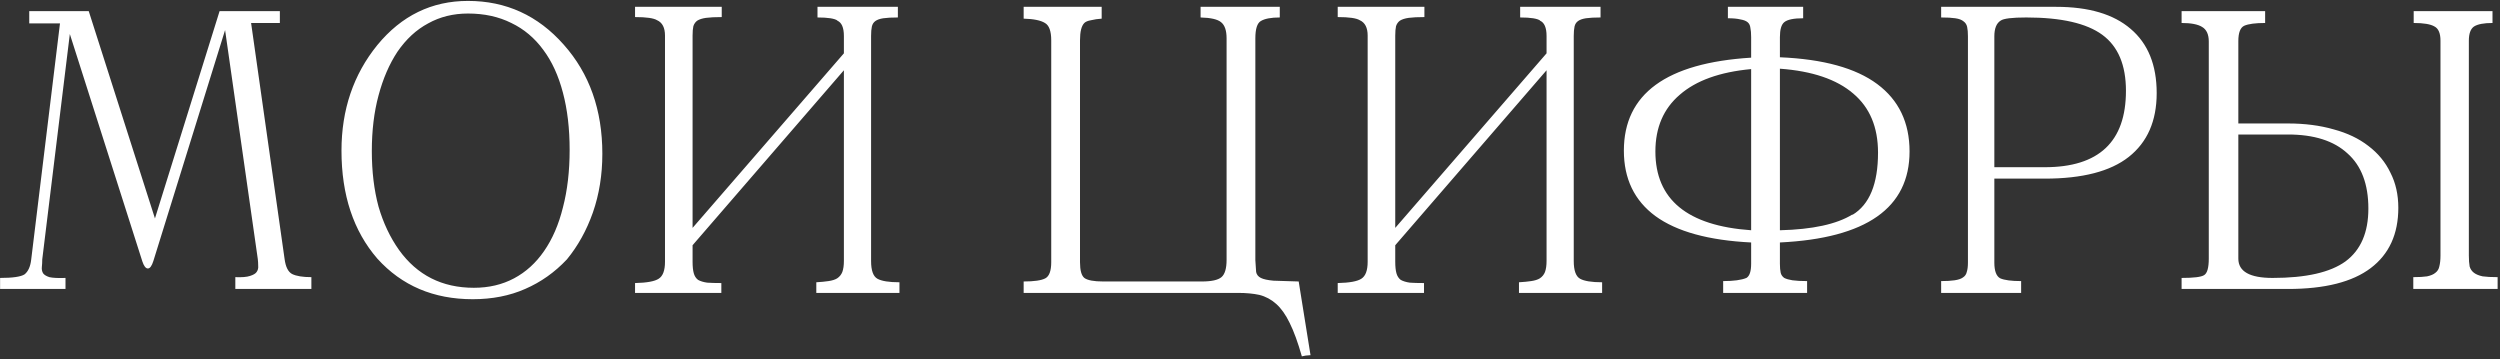 <?xml version="1.0" encoding="UTF-8"?> <svg xmlns="http://www.w3.org/2000/svg" width="571" height="82" viewBox="0 0 571 82" fill="none"><rect x="0" y="0" width="571" height="82" fill="#333333" stroke="none"/> <path d="M71.12 66H53.75V63.3C55.25 63.36 56.36 63.27 57.08 63.03C57.86 62.79 58.37 62.49 58.61 62.13C58.91 61.71 59.03 61.23 58.97 60.69C58.97 60.15 58.94 59.64 58.88 59.16L51.41 6.87L35.03 59.61C34.67 60.75 34.25 61.32 33.77 61.32C33.29 61.32 32.87 60.78 32.51 59.7L15.95 7.77L9.65 59.25C9.65 59.85 9.62 60.42 9.56 60.96C9.5 61.5 9.59 61.98 9.83 62.4C10.07 62.76 10.55 63.06 11.27 63.3C12.05 63.48 13.28 63.54 14.96 63.48V66H0.02V63.48C2.9 63.48 4.76 63.21 5.6 62.67C6.44 62.01 6.95 60.87 7.13 59.25L13.7 5.34H6.68V2.55H20.27L35.39 49.89L50.15 2.55H63.92V5.25H57.35L65 59.16C65.24 60.96 65.81 62.1 66.71 62.58C67.67 63.06 69.14 63.3 71.12 63.3V66ZM108.235 65.73C111.655 65.73 114.715 65.01 117.415 63.57C120.115 62.13 122.395 60.06 124.255 57.36C126.175 54.6 127.615 51.27 128.575 47.37C129.595 43.47 130.105 39.09 130.105 34.23C130.105 29.37 129.595 25.02 128.575 21.18C127.555 17.28 126.055 14.01 124.075 11.37C122.095 8.67 119.665 6.63 116.785 5.25C113.905 3.81 110.605 3.09 106.885 3.09C103.525 3.09 100.495 3.84 97.795 5.34C95.095 6.78 92.755 8.94 90.775 11.82C88.915 14.64 87.475 17.97 86.455 21.81C85.435 25.59 84.925 29.82 84.925 34.5C84.925 39.18 85.435 43.41 86.455 47.19C87.535 50.91 89.095 54.21 91.135 57.09C95.275 62.85 100.975 65.73 108.235 65.73ZM106.885 0.21C115.585 0.21 122.875 3.54 128.755 10.2C134.635 16.8 137.575 25.11 137.575 35.13C137.575 39.93 136.855 44.4 135.415 48.54C133.975 52.62 131.995 56.19 129.475 59.25C126.715 62.19 123.535 64.44 119.935 66C116.395 67.56 112.405 68.34 107.965 68.34C99.025 68.34 91.765 65.25 86.185 59.07C80.725 52.77 77.995 44.55 77.995 34.41C77.995 25.05 80.725 17.01 86.185 10.29C91.705 3.57 98.605 0.21 106.885 0.21ZM205.435 66.9H186.445V64.47C187.525 64.41 188.455 64.32 189.235 64.2C190.075 64.08 190.735 63.87 191.215 63.57C191.755 63.21 192.145 62.73 192.385 62.13C192.625 61.47 192.745 60.63 192.745 59.61V16.05L158.185 56.01V59.79C158.185 60.87 158.275 61.74 158.455 62.4C158.635 63.06 158.965 63.57 159.445 63.93C159.985 64.23 160.675 64.44 161.515 64.56C162.355 64.62 163.435 64.65 164.755 64.65V66.9H145.045V64.65C147.745 64.59 149.545 64.26 150.445 63.66C151.405 63.06 151.885 61.77 151.885 59.79V8.13C151.885 6.33 151.285 5.16 150.085 4.62C149.305 4.14 147.625 3.9 145.045 3.9V1.56H164.845V3.9C163.345 3.9 162.145 3.96 161.245 4.08C160.405 4.2 159.745 4.41 159.265 4.71C158.845 5.01 158.545 5.43 158.365 5.97C158.245 6.51 158.185 7.23 158.185 8.13V52.05L192.745 12.18V8.22C192.745 6.3 192.235 5.13 191.215 4.71H191.305C190.645 4.23 189.115 3.99 186.715 3.99V1.56H205.075V3.99C203.695 3.99 202.585 4.05 201.745 4.17C200.965 4.29 200.365 4.5 199.945 4.8C199.525 5.1 199.255 5.52 199.135 6.06C199.015 6.6 198.955 7.32 198.955 8.22V59.61C198.955 61.77 199.435 63.12 200.395 63.66C201.355 64.2 203.035 64.47 205.435 64.47V66.9ZM299.322 81.12C298.842 81.18 298.482 81.21 298.242 81.21C298.002 81.27 297.702 81.33 297.342 81.39C296.442 78.21 295.512 75.66 294.552 73.74C293.652 71.88 292.632 70.44 291.492 69.42C290.352 68.4 289.062 67.71 287.622 67.35C286.242 67.05 284.622 66.9 282.762 66.9H233.802V64.29C236.202 64.29 237.852 64.05 238.752 63.57C239.652 63.09 240.102 61.86 240.102 59.88V9.21C240.102 7.11 239.622 5.79 238.662 5.25C237.702 4.65 236.082 4.32 233.802 4.26V1.56H251.622V4.26C250.722 4.32 249.912 4.44 249.192 4.62C248.472 4.74 247.962 4.95 247.662 5.25C247.002 5.91 246.672 7.23 246.672 9.21V59.88C246.672 61.74 247.002 62.94 247.662 63.48C248.382 64.02 249.822 64.29 251.982 64.29H274.482C276.702 64.29 278.202 63.96 278.982 63.3C279.762 62.64 280.152 61.32 280.152 59.34V8.76C280.152 6.96 279.732 5.73 278.892 5.07C278.112 4.41 276.552 4.05 274.212 3.99V1.56H292.302V3.99C290.322 3.99 288.882 4.26 287.982 4.8C287.142 5.28 286.722 6.6 286.722 8.76V59.43C286.782 60.63 286.842 61.53 286.902 62.13C287.022 62.73 287.382 63.18 287.982 63.48C288.582 63.78 289.542 63.99 290.862 64.11C292.182 64.17 294.102 64.23 296.622 64.29L299.322 81.12ZM365.924 66.9H346.934V64.47C348.014 64.41 348.944 64.32 349.724 64.2C350.564 64.08 351.224 63.87 351.704 63.57C352.244 63.21 352.634 62.73 352.874 62.13C353.114 61.47 353.234 60.63 353.234 59.61V16.05L318.674 56.01V59.79C318.674 60.87 318.764 61.74 318.944 62.4C319.124 63.06 319.454 63.57 319.934 63.93C320.474 64.23 321.164 64.44 322.004 64.56C322.844 64.62 323.924 64.65 325.244 64.65V66.9H305.534V64.65C308.234 64.59 310.034 64.26 310.934 63.66C311.894 63.06 312.374 61.77 312.374 59.79V8.13C312.374 6.33 311.774 5.16 310.574 4.62C309.794 4.14 308.114 3.9 305.534 3.9V1.56H325.334V3.9C323.834 3.9 322.634 3.96 321.734 4.08C320.894 4.2 320.234 4.41 319.754 4.71C319.334 5.01 319.034 5.43 318.854 5.97C318.734 6.51 318.674 7.23 318.674 8.13V52.05L353.234 12.18V8.22C353.234 6.3 352.724 5.13 351.704 4.71H351.794C351.134 4.23 349.604 3.99 347.204 3.99V1.56H365.564V3.99C364.184 3.99 363.074 4.05 362.234 4.17C361.454 4.29 360.854 4.5 360.434 4.8C360.014 5.1 359.744 5.52 359.624 6.06C359.504 6.6 359.444 7.32 359.444 8.22V59.61C359.444 61.77 359.924 63.12 360.884 63.66C361.844 64.2 363.524 64.47 365.924 64.47V66.9ZM399.961 15.78C392.821 16.44 387.391 18.39 383.671 21.63C379.951 24.81 378.091 29.13 378.091 34.59C378.091 45.57 385.381 51.57 399.961 52.59V15.78ZM406.531 52.59C413.971 52.41 419.491 51.21 423.091 48.99V49.08C426.991 46.74 428.941 42 428.941 34.86C428.941 29.04 427.051 24.54 423.271 21.36C419.491 18.12 413.911 16.23 406.531 15.69V52.59ZM406.531 13.08C416.431 13.5 423.841 15.54 428.761 19.2C433.681 22.86 436.141 27.99 436.141 34.59C436.141 47.49 426.271 54.42 406.531 55.38V60.24C406.531 61.08 406.591 61.77 406.711 62.31C406.831 62.79 407.101 63.18 407.521 63.48C408.001 63.72 408.631 63.9 409.411 64.02C410.251 64.14 411.361 64.2 412.741 64.2V66.9H393.571V64.2C395.971 64.2 397.741 63.96 398.881 63.48C399.601 63.06 399.961 61.98 399.961 60.24V55.38C390.241 54.9 382.951 52.89 378.091 49.35C373.291 45.81 370.891 40.83 370.891 34.41C370.891 21.45 380.581 14.37 399.961 13.17V8.49C399.961 7.59 399.901 6.87 399.781 6.33C399.721 5.79 399.511 5.37 399.151 5.07C398.791 4.77 398.251 4.56 397.531 4.44C396.811 4.26 395.851 4.17 394.651 4.17V1.56H411.841V4.17C409.681 4.17 408.241 4.47 407.521 5.07C406.861 5.61 406.531 6.75 406.531 8.49V13.08ZM455.507 38.19H467.027C479.387 38.19 485.567 32.37 485.567 20.73C485.567 14.85 483.767 10.59 480.167 7.95C476.567 5.31 470.777 3.99 462.797 3.99C459.557 3.99 457.607 4.23 456.947 4.71C455.987 5.31 455.507 6.51 455.507 8.31V38.19ZM443.357 1.56H469.637C477.077 1.56 482.747 3.24 486.647 6.6C490.607 9.96 492.587 14.85 492.587 21.27C492.587 27.63 490.457 32.49 486.197 35.85C481.997 39.15 475.607 40.8 467.027 40.8H455.507V59.97C455.507 61.89 455.957 63.09 456.857 63.57C457.817 63.99 459.407 64.2 461.627 64.2V66.9H443.357V64.2C444.617 64.2 445.637 64.14 446.417 64.02C447.257 63.9 447.887 63.69 448.307 63.39C448.787 63.09 449.087 62.67 449.207 62.13C449.387 61.59 449.477 60.87 449.477 59.97V8.31C449.477 7.41 449.417 6.69 449.297 6.15C449.177 5.61 448.907 5.19 448.487 4.89C448.067 4.53 447.437 4.29 446.597 4.17C445.817 4.05 444.737 3.99 443.357 3.99V1.56ZM570.456 66H551.196V63.3C552.516 63.3 553.566 63.24 554.346 63.12C555.186 62.94 555.816 62.67 556.236 62.31C556.716 61.95 557.016 61.47 557.136 60.87C557.316 60.21 557.406 59.37 557.406 58.35V9.3C557.406 7.62 556.956 6.54 556.056 6.06C555.156 5.52 553.566 5.25 551.286 5.25V2.55H569.286V5.25C567.306 5.25 565.896 5.52 565.056 6.06C564.276 6.6 563.886 7.68 563.886 9.3V58.35C563.886 59.37 563.946 60.21 564.066 60.87C564.246 61.47 564.576 61.95 565.056 62.31C565.536 62.67 566.196 62.94 567.036 63.12C567.876 63.24 569.016 63.3 570.456 63.3V66ZM511.236 28.2H522.576C526.416 28.2 529.896 28.65 533.016 29.55C536.136 30.39 538.776 31.65 540.936 33.33C543.156 35.01 544.836 37.05 545.976 39.45C547.176 41.79 547.776 44.46 547.776 47.46C547.776 53.46 545.676 58.05 541.476 61.23C537.276 64.41 530.976 66 522.576 66H498.276V63.48C501.036 63.48 502.746 63.27 503.406 62.85C504.126 62.43 504.486 61.17 504.486 59.07V9.48C504.486 7.86 503.976 6.75 502.956 6.15C501.996 5.55 500.436 5.25 498.276 5.25V2.55H517.356V5.25C515.136 5.25 513.546 5.46 512.586 5.88C511.686 6.3 511.236 7.47 511.236 9.39V28.2ZM511.236 30.72V59.07C511.236 62.01 513.846 63.48 519.066 63.48C526.686 63.48 532.236 62.22 535.716 59.7C539.196 57.12 540.936 53.1 540.936 47.64C540.936 42.06 539.346 37.86 536.166 35.04C533.046 32.16 528.516 30.72 522.576 30.72H511.236Z" fill="white"></path> </svg> 